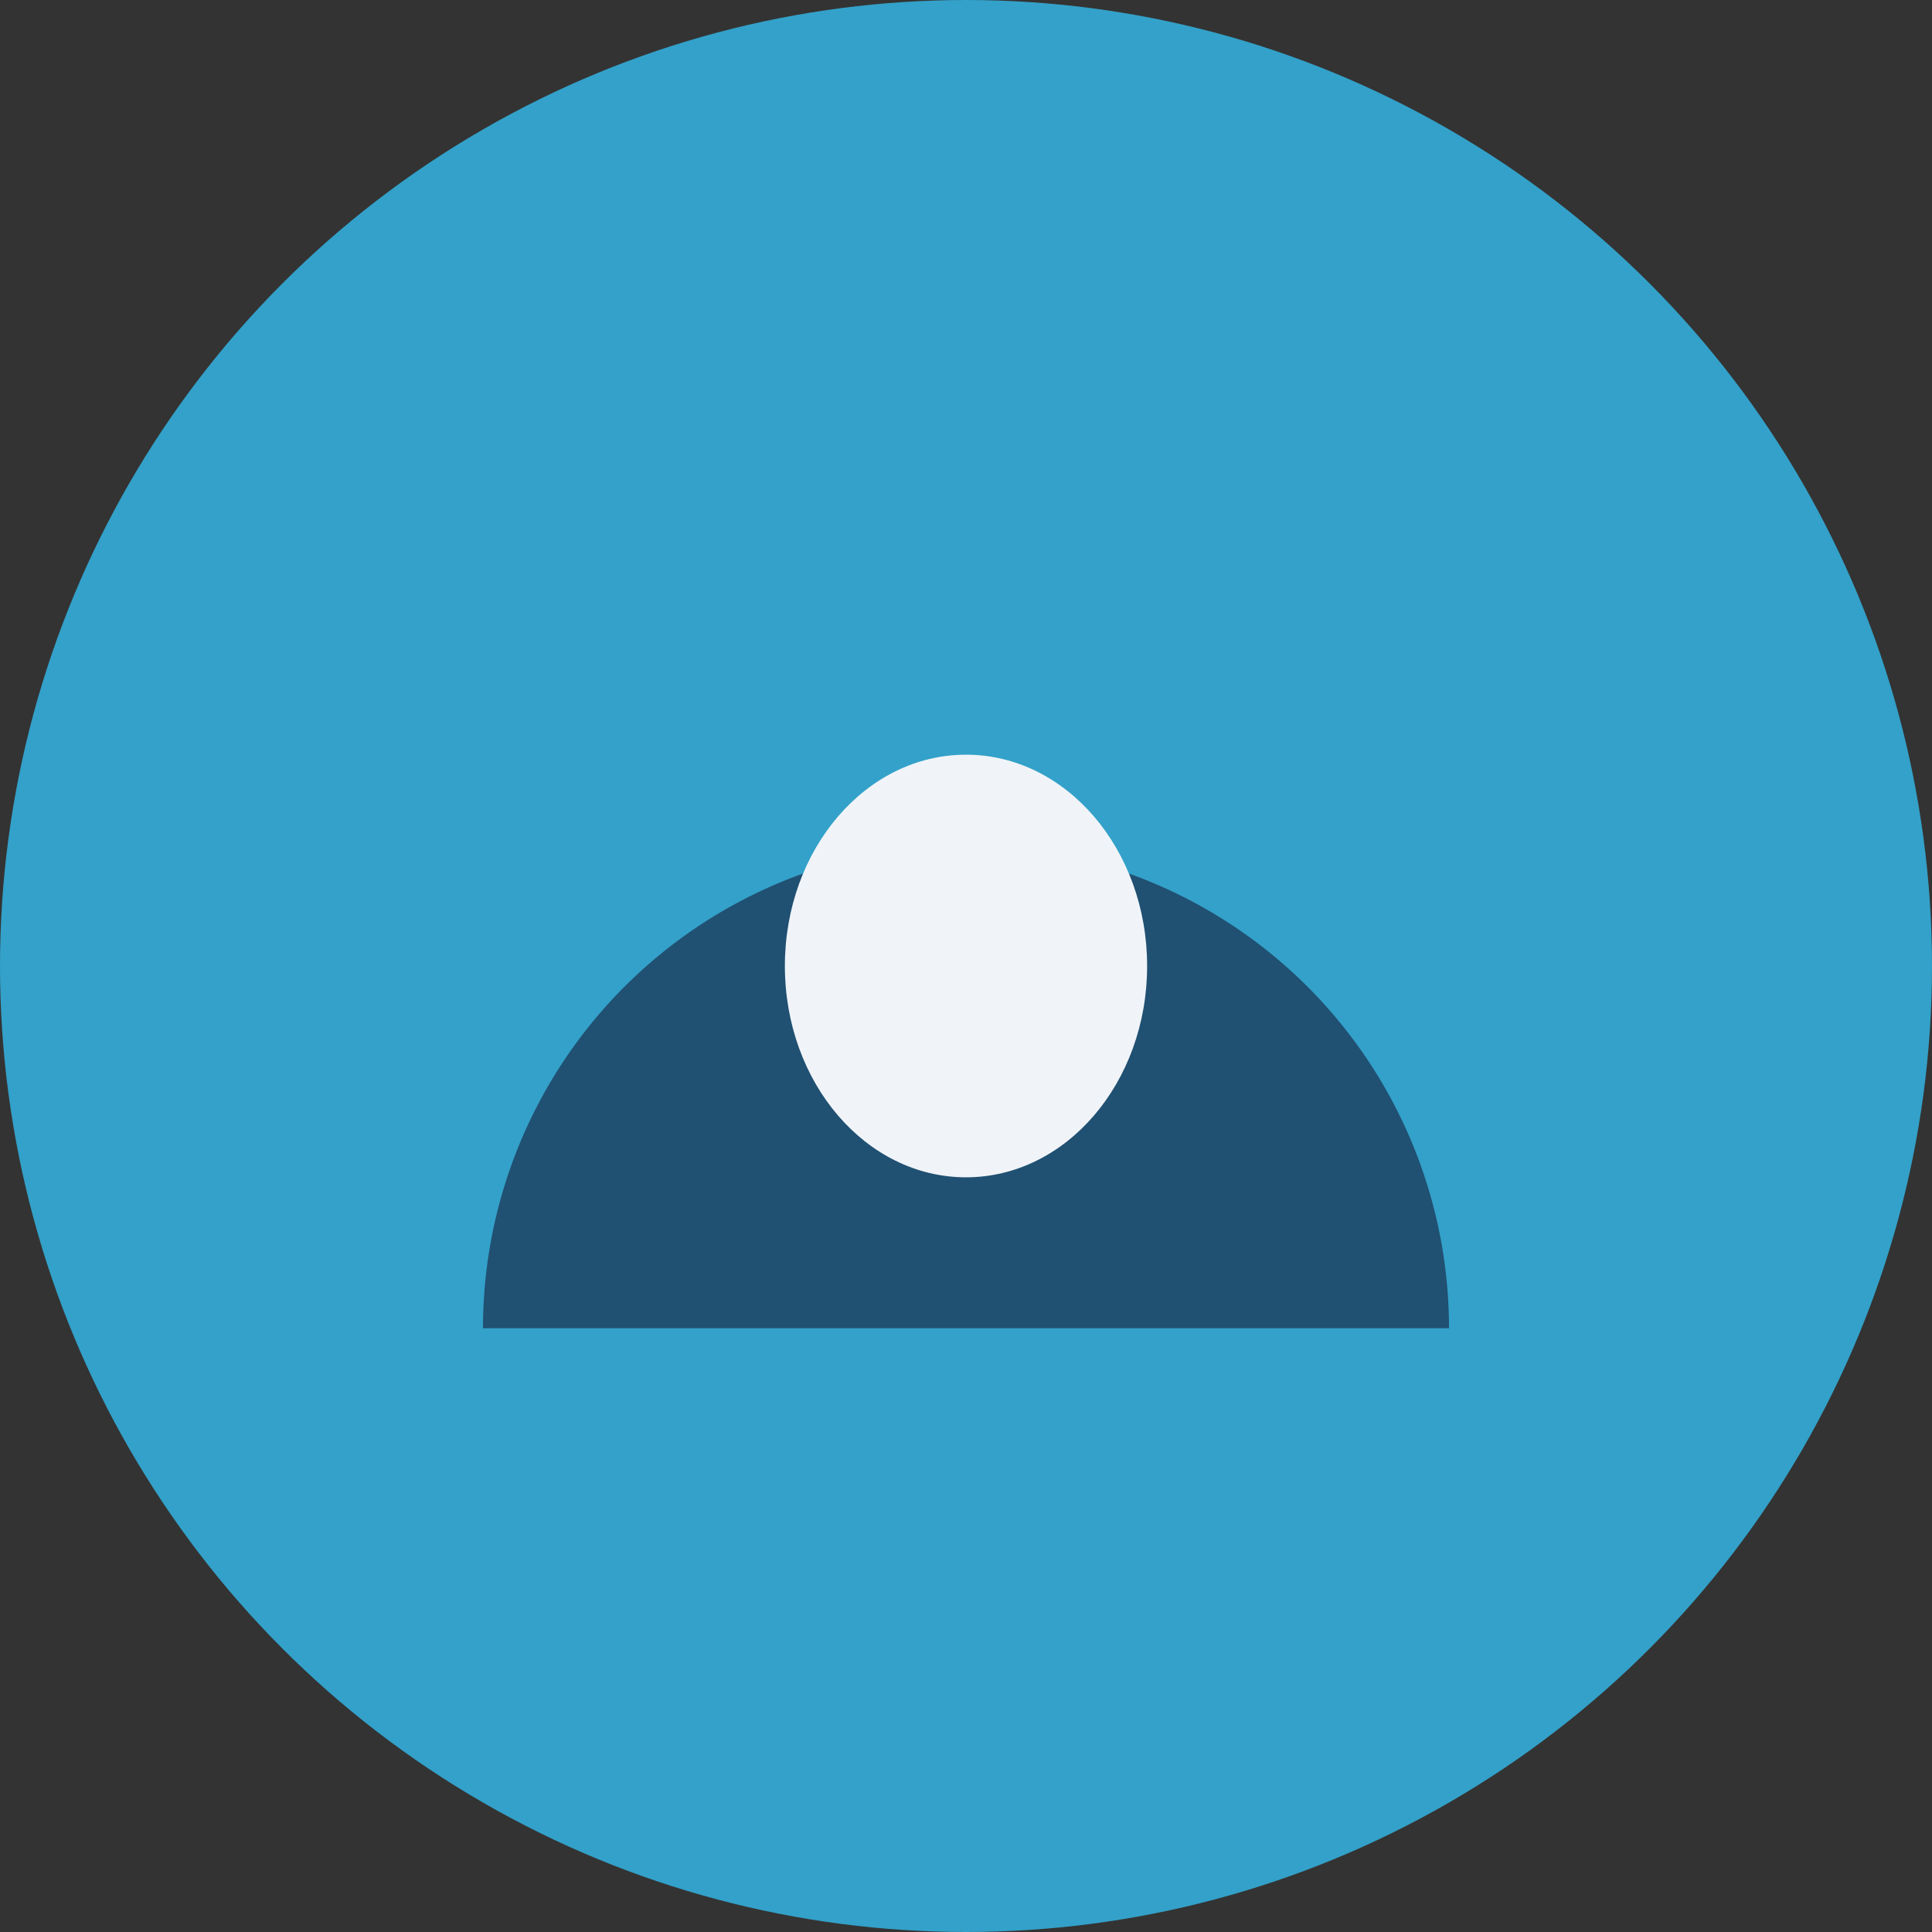 <?xml version="1.0" encoding="UTF-8"?>
<svg xmlns="http://www.w3.org/2000/svg" viewBox="0 0 32 32" width="32" height="32"><rect x="0" y="0" width="32" height="32" fill="#333333" stroke="none"/><circle cx="16" cy="16" r="16" fill="#33A1C9"/><path d="M8,22a8,8 0 1,1 16,0" fill="#205072"/><ellipse cx="16" cy="16" rx="3" ry="3.5" fill="#F0F4F8"/></svg>